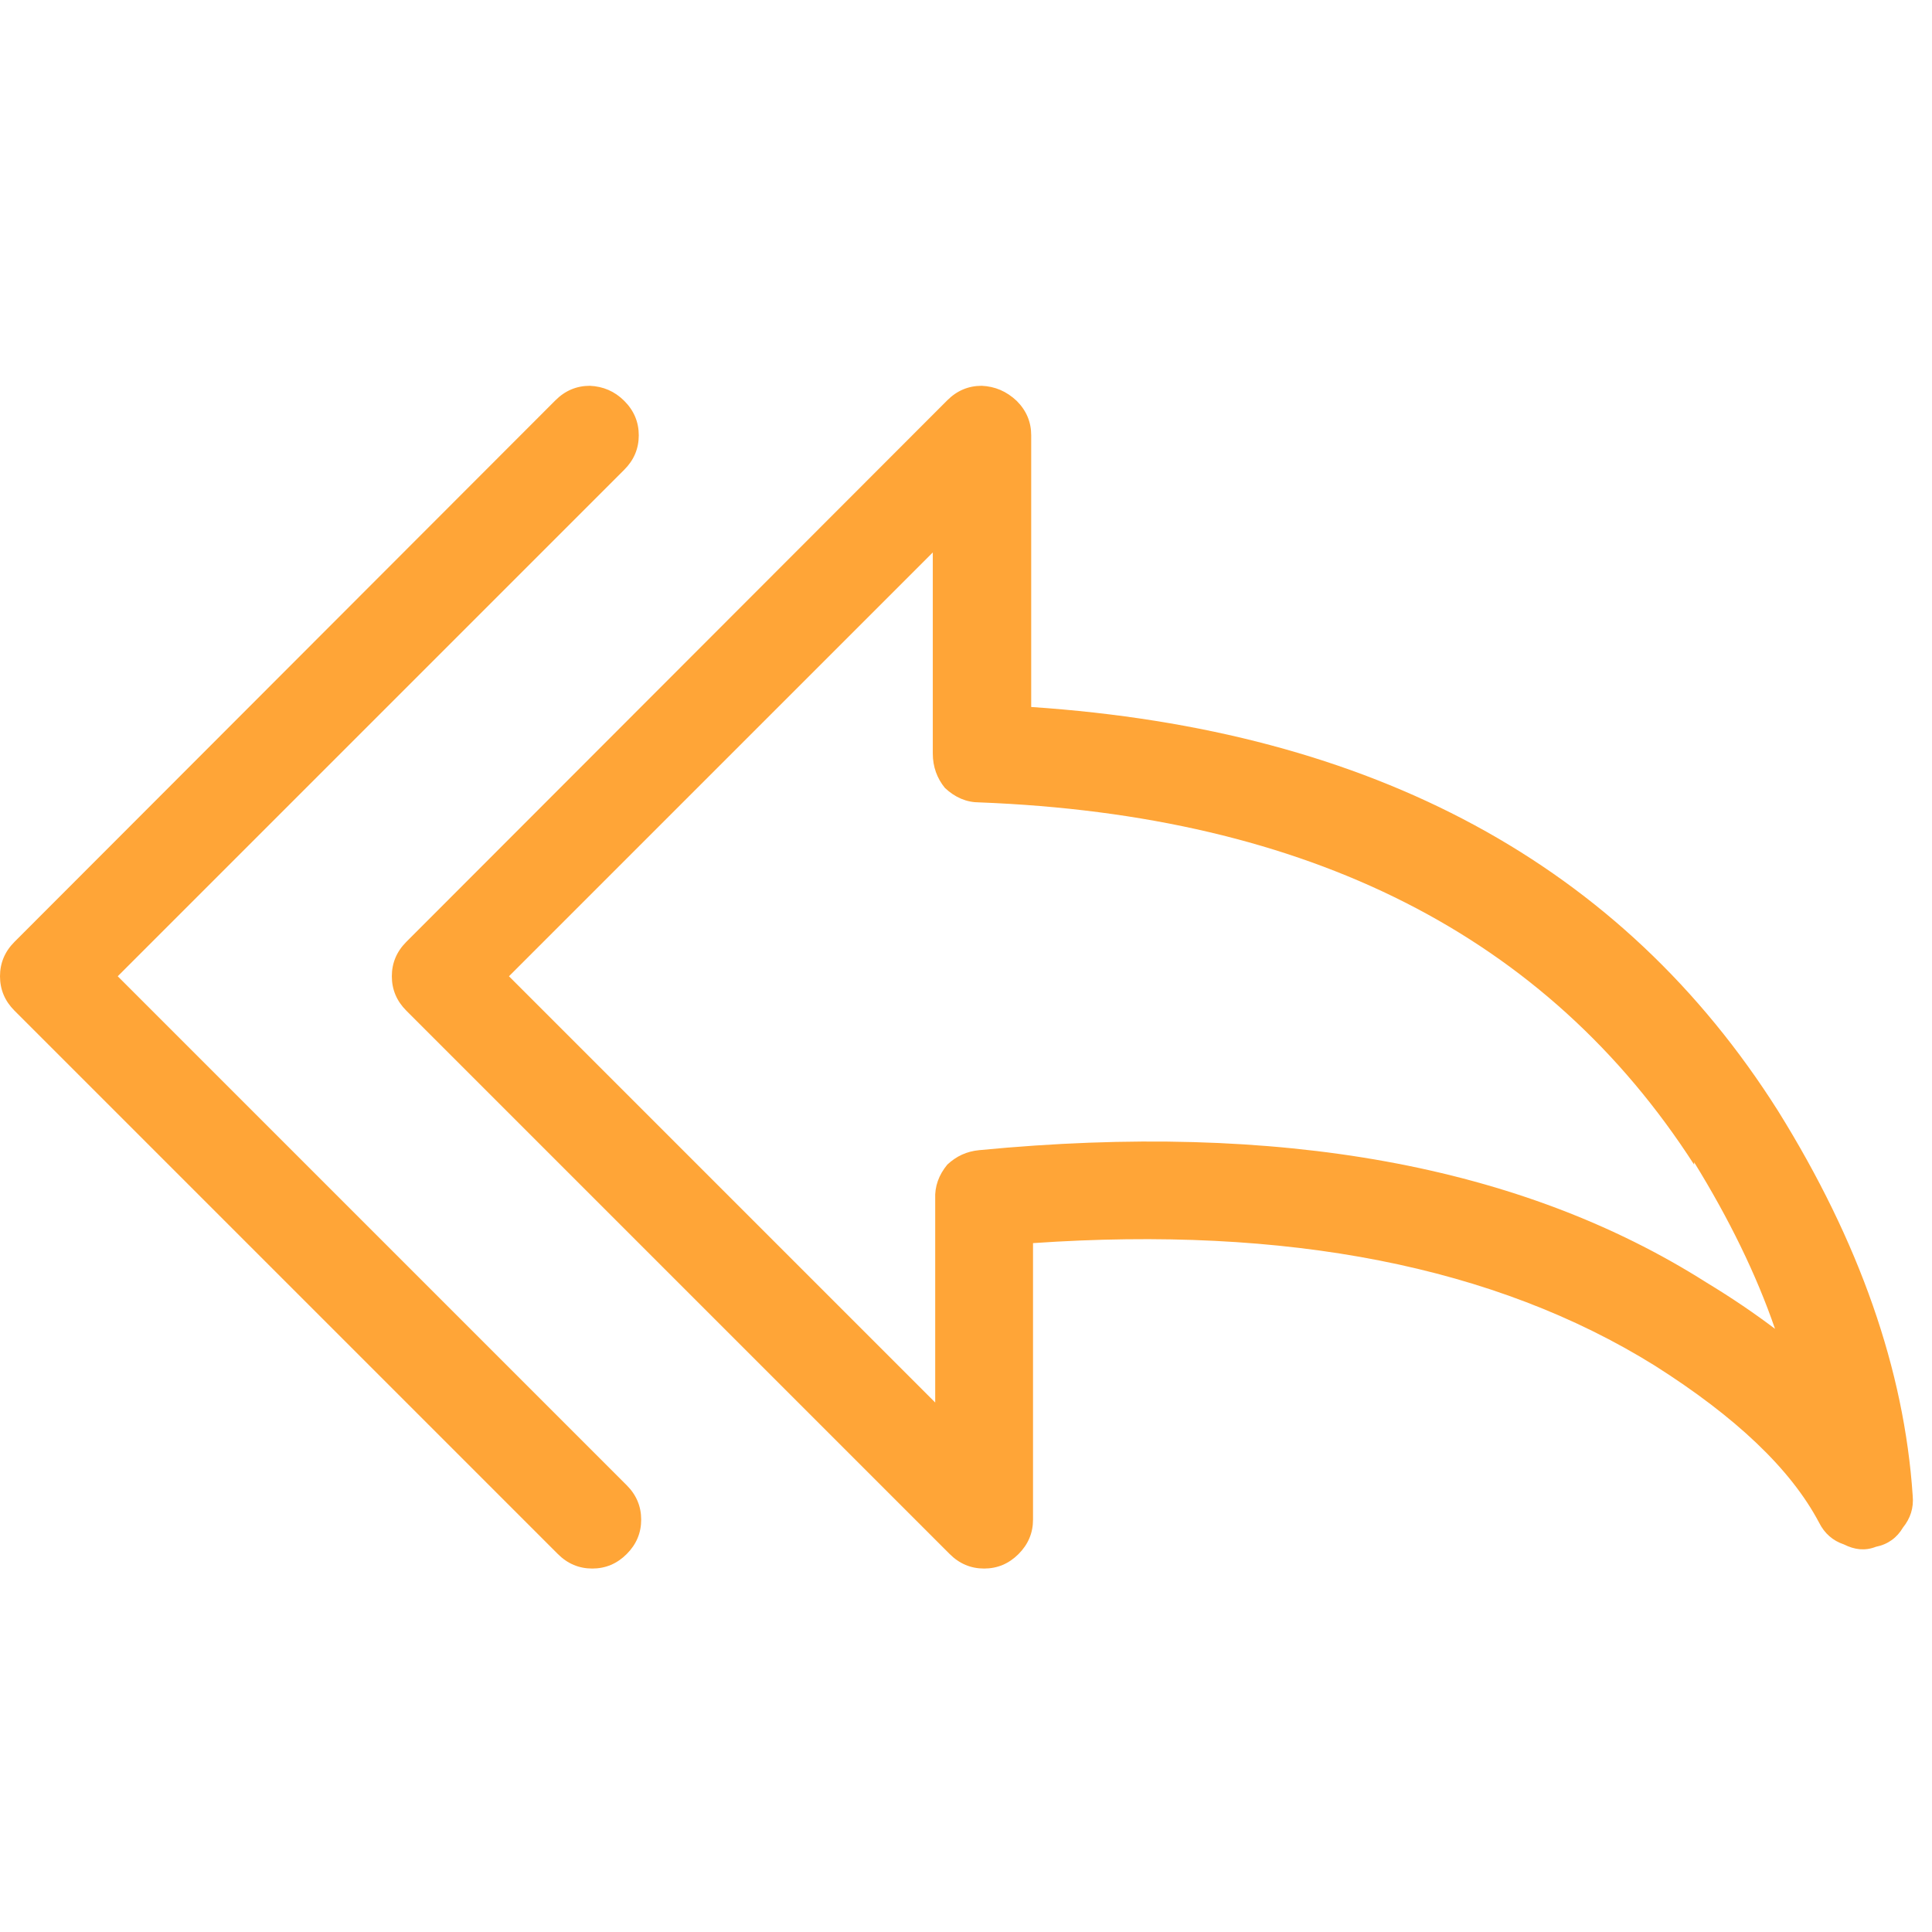 <?xml version="1.0" encoding="utf-8"?>
<!-- Generator: Adobe Illustrator 25.1.0, SVG Export Plug-In . SVG Version: 6.00 Build 0)  -->
<svg version="1.1" baseProfile="tiny" id="Layer_1" xmlns="http://www.w3.org/2000/svg" xmlns:xlink="http://www.w3.org/1999/xlink"
	 x="0px" y="0px" viewBox="0 0 32 32" overflow="visible" xml:space="preserve">
<path id="retrieve" fill="#FFA537" d="M16.26,6.39c-0.22,0-0.41,0.08-0.57,0.24L6.73,15.6c-0.16,0.16-0.24,0.35-0.24,0.57
	c0,0.22,0.08,0.41,0.24,0.57l9,9c0.16,0.16,0.35,0.24,0.57,0.24c0.22,0,0.41-0.08,0.57-0.24c0.16-0.16,0.24-0.35,0.24-0.57v-4.58
	c4.21-0.29,7.65,0.38,10.3,2.03c1.34,0.85,2.25,1.71,2.72,2.6c0.09,0.18,0.23,0.3,0.41,0.36c0.18,0.09,0.35,0.11,0.53,0.04
	c0.2-0.04,0.35-0.15,0.45-0.32c0.12-0.15,0.18-0.32,0.16-0.53c-0.14-2.08-0.88-4.2-2.23-6.37l0,0c-2.58-4.08-6.7-6.31-12.37-6.69
	v-4.5c0-0.22-0.08-0.41-0.24-0.57C16.67,6.48,16.48,6.4,16.26,6.39 M29.4,22.01c-0.33-0.25-0.71-0.51-1.14-0.77
	c-3.06-1.94-7.07-2.67-12.04-2.19c-0.21,0.02-0.38,0.1-0.53,0.24c-0.14,0.17-0.21,0.36-0.2,0.57v3.37l-7.06-7.06l7.02-7.02v3.33
	c0,0.22,0.07,0.41,0.2,0.57c0.17,0.16,0.36,0.24,0.57,0.24c5.46,0.21,9.4,2.21,11.84,6v-0.04C28.64,20.19,29.09,21.11,29.4,22.01
	 M9.77,6.39c-0.22,0-0.41,0.08-0.57,0.24L0.24,15.6C0.08,15.76,0,15.95,0,16.17c0,0.22,0.08,0.41,0.24,0.57l9,9
	c0.16,0.16,0.35,0.24,0.57,0.24c0.22,0,0.41-0.08,0.57-0.24c0.16-0.16,0.24-0.35,0.24-0.57c0-0.22-0.08-0.41-0.24-0.57l-8.43-8.43
	l8.39-8.39c0.16-0.16,0.24-0.35,0.24-0.57c0-0.22-0.08-0.41-0.24-0.57C10.18,6.48,9.99,6.4,9.77,6.39z"/>
</svg>